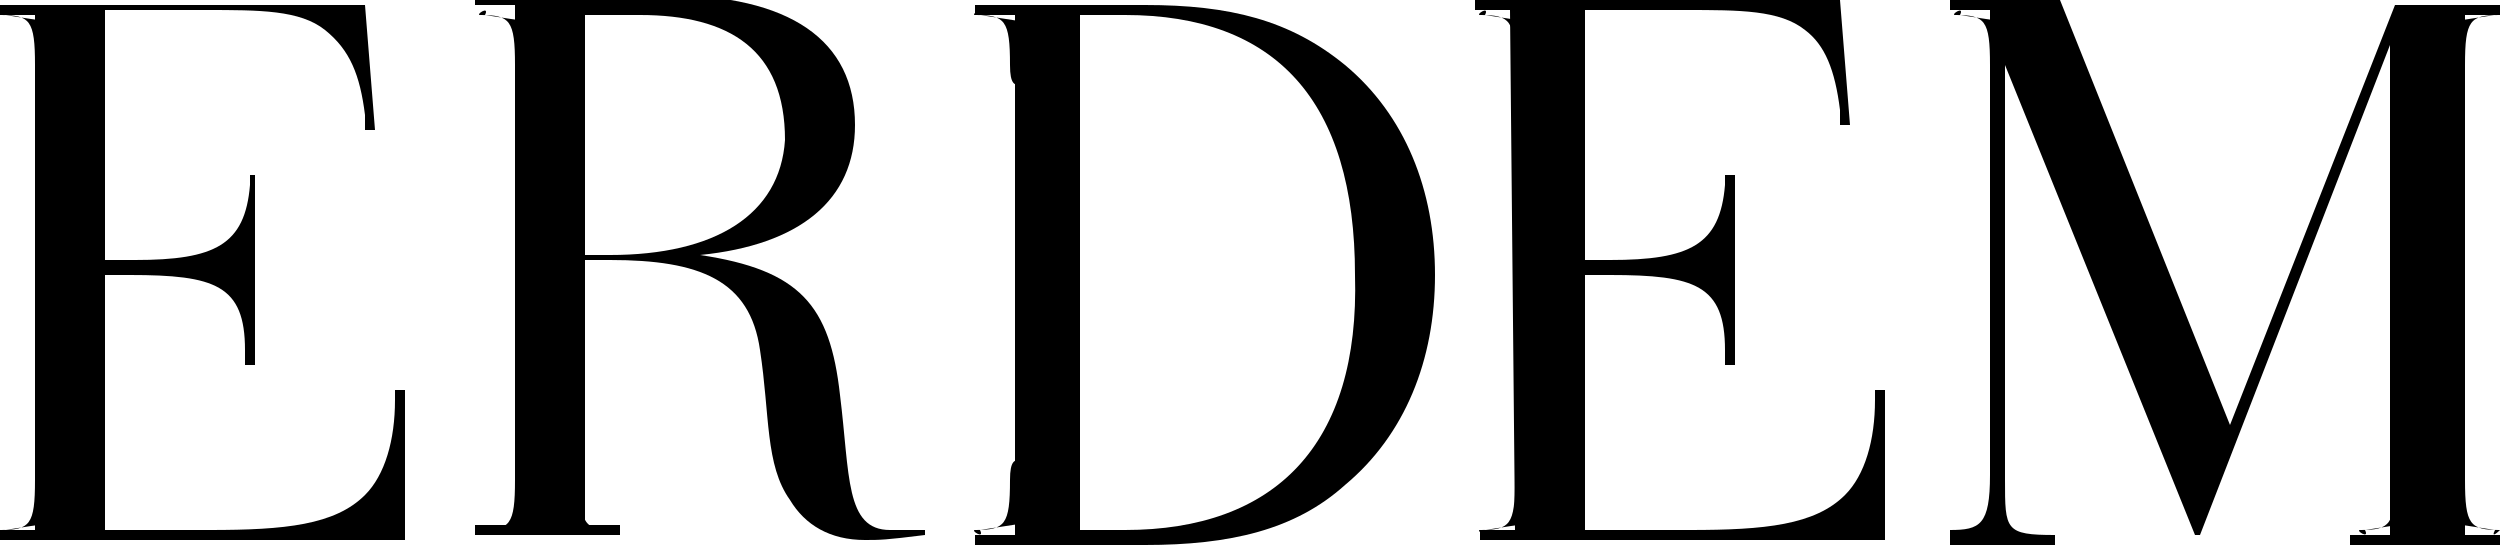 <?xml version="1.0" encoding="utf-8"?>
<!-- Generator: Adobe Illustrator 18.1.1, SVG Export Plug-In . SVG Version: 6.00 Build 0)  -->
<!DOCTYPE svg PUBLIC "-//W3C//DTD SVG 1.1//EN" "http://www.w3.org/Graphics/SVG/1.1/DTD/svg11.dtd">
<svg version="1.1" id="Layer_1" xmlns="http://www.w3.org/2000/svg" xmlns:xlink="http://www.w3.org/1999/xlink" x="0px" y="0px"
	 viewBox="0 19.5 50 11" enable-background="new 0 19.5 50 11" xml:space="preserve">
<g>
	<path d="M39,30.4h2.1v-0.2c-1,0-1-0.1-1-1.1v-8.3l3.8,9.4H44l3.8-9.8v9.8h-0.8v0.2H50v-0.2h-0.7V19.8H50v-0.2h-2.1L44.6,28
		l-3.4-8.5H39v0.2h0.8V29c0,1-0.2,1.1-0.8,1.1V30.4z"/>
	<path d="M26.9,20.8c-1.1-0.9-2.3-1.2-4-1.2h-3.4v0.2h0.8v10.4h-0.8v0.2h3.4c1.7,0,3-0.3,4-1.2c1.2-1,1.8-2.5,1.8-4.2
		S28.1,21.8,26.9,20.8 M22.5,30.1h-0.9V19.8h0.9c3,0,4.6,1.7,4.6,5.2C27.2,28.4,25.5,30.1,22.5,30.1"/>
	<path d="M18.5,30.1c-0.2,0-0.4,0-0.7,0c-0.9,0-0.8-1.1-1-2.7c-0.2-1.8-0.8-2.5-2.8-2.8c2-0.2,3.1-1.1,3.1-2.6
		c0-1.7-1.3-2.6-3.8-2.6H9.5v0.2h0.8v10.4H9.5v0.2h2.9v-0.2h-0.7v-5.3h0.5c1.8,0,2.8,0.4,3,1.8c0.2,1.3,0.1,2.3,0.6,3
		c0.3,0.5,0.8,0.8,1.5,0.8c0.3,0,0.4,0,1.2-0.1L18.5,30.1z M12.2,24.6h-0.5v-4.8h1.1c1.8,0,2.9,0.7,2.9,2.5
		C15.6,23.8,14.3,24.6,12.2,24.6"/>
	<path d="M0.7,30.1H0v0.2h8.1v-3H7.9v0c0,0.1,0,0.1,0,0.2c0,0.8-0.2,1.5-0.6,1.9c-0.6,0.6-1.6,0.7-3.1,0.7H2.1V25h0.5
		c1.7,0,2.3,0.2,2.3,1.5c0,0.1,0,0.1,0,0.2v0.1h0.2v-3.8H5V23c0,0.1,0,0.1,0,0.2c-0.1,1.2-0.7,1.5-2.3,1.5H2.1v-5h2
		c1.1,0,1.9,0,2.4,0.4C7,20.5,7.2,21,7.3,21.8c0,0.1,0,0.1,0,0.3h0.2l-0.2-2.5H0v0.2h0.7V30.1z"/>
	<path d="M30.3,30.1h-0.7v0.2h8.1v-3h-0.2v0c0,0.1,0,0.1,0,0.2c0,0.8-0.2,1.5-0.6,1.9c-0.6,0.6-1.6,0.7-3.1,0.7h-2.1V25h0.5
		c1.7,0,2.3,0.2,2.3,1.5c0,0.1,0,0.1,0,0.2v0.1h0.2v-3.8h-0.2V23c0,0.1,0,0.1,0,0.2c-0.1,1.2-0.7,1.5-2.3,1.5h-0.5v-5h2
		c1.1,0,1.9,0,2.4,0.4c0.4,0.3,0.6,0.8,0.7,1.6c0,0.1,0,0.1,0,0.3h0.2l-0.2-2.5h-7.3v0.2h0.7L30.3,30.1L30.3,30.1z"/>
	<path d="M0,19.8c0.6,0,0.7,0.1,0.7,1c0,0.4,0.1,0.4,0.2,0.4c0,0,0-0.5,0-0.5c0.2-0.2,0.5-0.1,0.5-0.1l0-0.6l-1.3-0.2
		C0.2,19.6,0,19.8,0,19.8"/>
	<path d="M0,30.1c0.6,0,0.7-0.1,0.7-1c0-0.4,0.1-0.4,0.2-0.4c0,0,0,0.5,0,0.5c0.2,0.2,0.5,0.1,0.5,0.1l0,0.6l-1.3,0.2
		C0.2,30.3,0,30.1,0,30.1"/>
	<path d="M9.6,19.8c0.6,0,0.7,0.1,0.7,1c0,0.4,0.1,0.4,0.2,0.4c0,0,0-0.5,0-0.5c0.2-0.2,0.5-0.1,0.5-0.1l0-0.6l-1.3-0.2
		C9.8,19.6,9.5,19.8,9.6,19.8"/>
	<path d="M9.6,30.1c0.6,0,0.7-0.1,0.7-1c0-0.4,0.1-0.4,0.2-0.4c0,0,0,0.5,0,0.5c0.2,0.2,0.5,0.1,0.5,0.1l0,0.6l-1.3,0.2
		C9.8,30.3,9.5,30.1,9.6,30.1"/>
	<path d="M19.5,19.8c0.6,0,0.7,0.1,0.7,1c0,0.4,0.1,0.4,0.2,0.4c0,0,0-0.5,0-0.5c0.2-0.2,0.5-0.1,0.5-0.1l0-0.6l-1.3-0.2
		C19.7,19.6,19.4,19.8,19.5,19.8"/>
	<path d="M19.5,30.1c0.6,0,0.7-0.1,0.7-1c0-0.4,0.1-0.4,0.2-0.4c0,0,0,0.5,0,0.5c0.2,0.2,0.5,0.1,0.5,0.1l0,0.6l-1.3,0.2
		C19.7,30.3,19.4,30.1,19.5,30.1"/>
	<path d="M29.6,19.8c0.6,0,0.7,0.1,0.7,1c0,0.4,0.1,0.4,0.2,0.4c0,0,0-0.5,0-0.5c0.2-0.2,0.5-0.1,0.5-0.1l0-0.6l-1.3-0.2
		C29.8,19.6,29.5,19.8,29.6,19.8"/>
	<path d="M29.6,30.1c0.6,0,0.7-0.1,0.7-1c0-0.4,0.1-0.4,0.2-0.4c0,0,0,0.5,0,0.5c0.2,0.2,0.5,0.1,0.5,0.1l0,0.6l-1.3,0.2
		C29.8,30.3,29.5,30.1,29.6,30.1"/>
	<path d="M39.1,19.8c0.6,0,0.7,0.1,0.7,1c0,0.4,0.1,0.4,0.2,0.4c0,0,0-0.5,0-0.5c0.2-0.2,0.5-0.1,0.5-0.1l0-0.6l-1.3-0.2
		C39.3,19.6,39,19.8,39.1,19.8"/>
	<path d="M47.2,30.1c0.6,0,0.7-0.1,0.7-1c0-0.4,0.1-0.4,0.2-0.4c0,0,0,0.5,0,0.5c0.2,0.2,0.5,0.1,0.5,0.1l0,0.6l-1.3,0.2
		C47.4,30.3,47.1,30.1,47.2,30.1"/>
	<path d="M50,30.1c-0.6,0-0.7-0.1-0.7-1c0-0.4-0.1-0.4-0.2-0.4c0,0,0,0.5,0,0.5c-0.2,0.2-0.5,0.1-0.5,0.1l0,0.6l1.3,0.2
		C49.8,30.3,50,30.1,50,30.1"/>
	<path d="M12.3,30.1c-0.6,0-0.7-0.1-0.7-1c0-0.4-0.1-0.4-0.2-0.4c0,0,0,0.5,0,0.5c-0.2,0.2-0.5,0.1-0.5,0.1l0,0.6l1.3,0.2
		C12.2,30.3,12.4,30.1,12.3,30.1"/>
	<path d="M50,19.8c-0.6,0-0.7,0.1-0.7,1c0,0.4-0.1,0.4-0.2,0.4c0,0,0-0.5,0-0.5c-0.2-0.2-0.5-0.1-0.5-0.1l0-0.6l1.3-0.2
		C49.8,19.6,50,19.8,50,19.8"/>
</g>
</svg>
